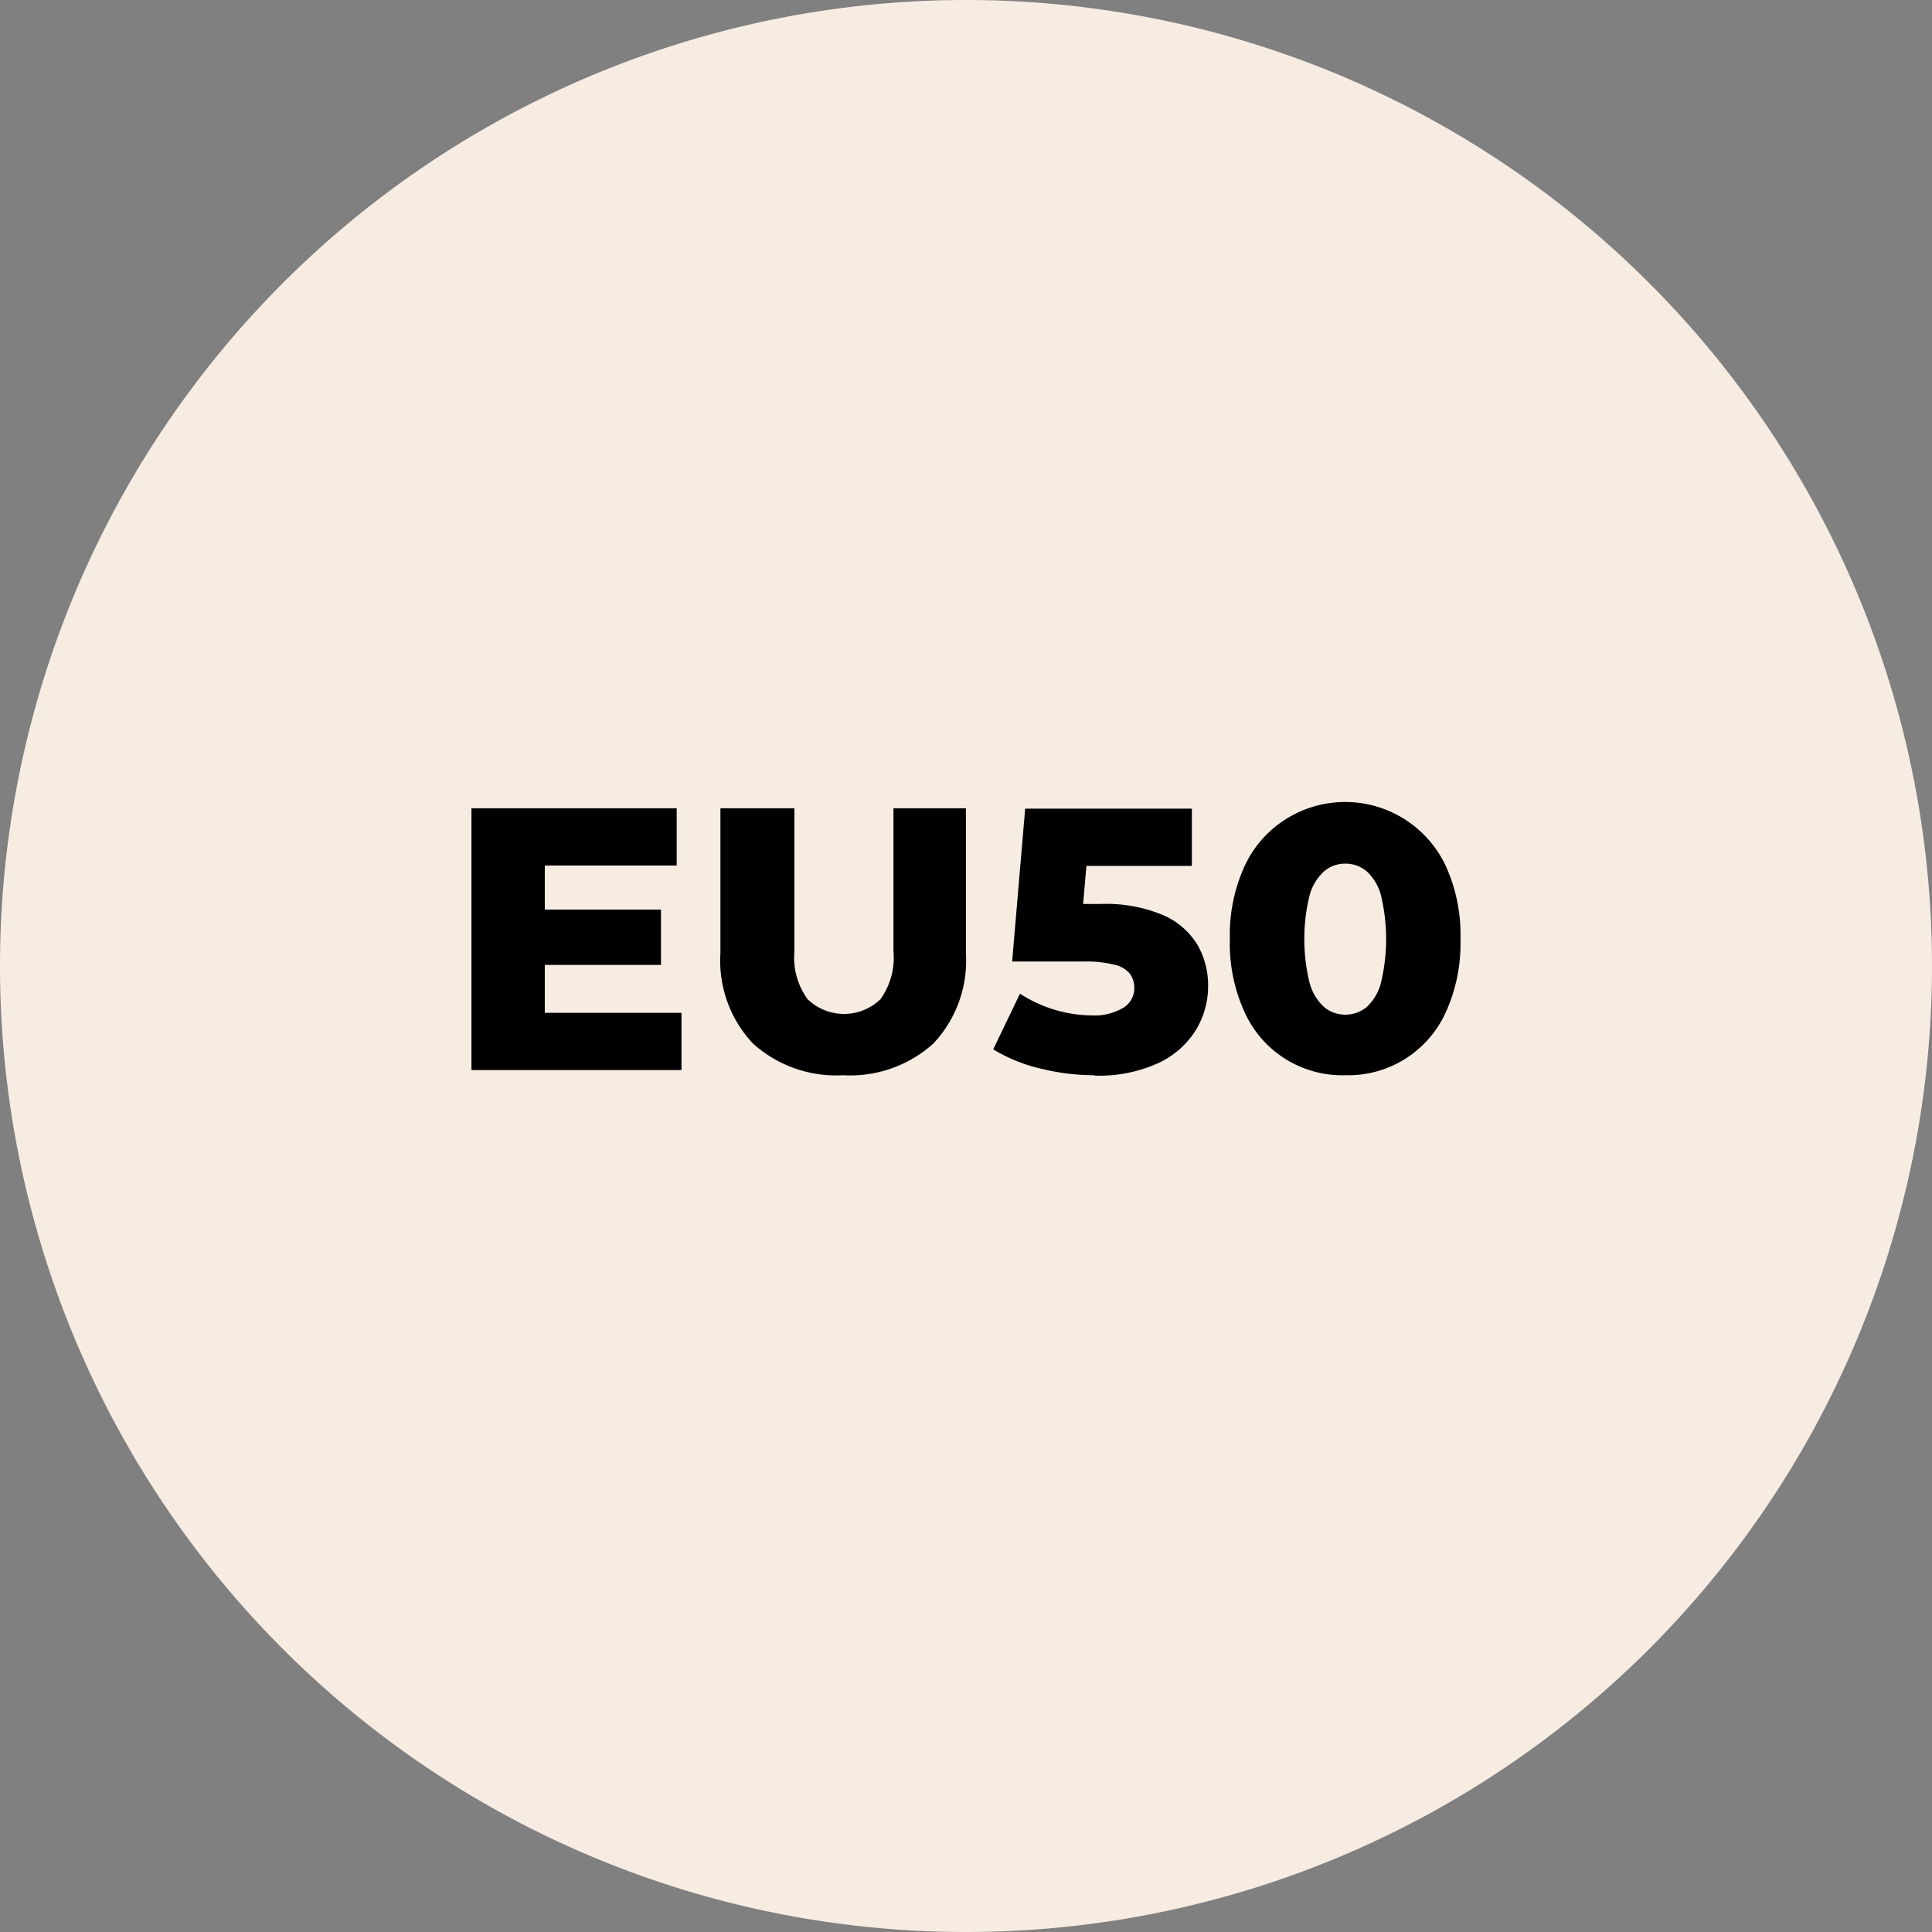 <svg xmlns="http://www.w3.org/2000/svg" width="21.65" height="21.65" viewBox="0 0 21.65 21.65">
  <rect x="0" y="0" width="21.65" height="21.65" fill="#808080" stroke="none"/>
  <g id="Group_2" data-name="Group 2" transform="translate(-730 -458)">
    <path id="Path_1" data-name="Path 1" d="M10.825,0A10.825,10.825,0,1,1,0,10.825,10.826,10.826,0,0,1,10.825,0" transform="translate(730 458)" fill="#f7ece2"/>
    <g id="Group_1" data-name="Group 1" transform="translate(-0.076 -0.072)">
      <path id="Path_2" data-name="Path 2" d="M6.181,11.422H7.713v.641H5.359V9.13h2.3v.641H6.181Zm-.059-1.157H7.483v.62H6.122Z" transform="translate(730 458)"/>
      <path id="Path_3" data-name="Path 3" d="M9.527,12.121a1.391,1.391,0,0,1-1.014-.356,1.352,1.352,0,0,1-.364-1.01V9.13h.829v1.6a.792.792,0,0,0,.149.54.588.588,0,0,0,.815,0,.8.8,0,0,0,.146-.54V9.13H10.9v1.625a1.352,1.352,0,0,1-.364,1.01,1.391,1.391,0,0,1-1.014.356" transform="translate(730 458)"/>
      <path id="Path_4" data-name="Path 4" d="M12.341,12.121a2.54,2.54,0,0,1-.607-.075,1.812,1.812,0,0,1-.528-.215l.3-.624a1.508,1.508,0,0,0,.812.244.63.63,0,0,0,.339-.082.256.256,0,0,0,.13-.228.268.268,0,0,0-.05-.158.311.311,0,0,0-.172-.1,1.289,1.289,0,0,0-.347-.036h-.8l.146-1.713h1.868v.641H11.86l.422-.364-.1,1.155-.423-.364h.649a1.657,1.657,0,0,1,.7.124.841.841,0,0,1,.385.331.906.906,0,0,1,.121.467.939.939,0,0,1-.135.487.981.981,0,0,1-.417.371,1.6,1.6,0,0,1-.725.143" transform="translate(730 458)"/>
      <path id="Path_5" data-name="Path 5" d="M15.152,12.121a1.2,1.2,0,0,1-1.126-.7,1.844,1.844,0,0,1-.168-.825,1.847,1.847,0,0,1,.168-.825,1.231,1.231,0,0,1,.458-.519,1.245,1.245,0,0,1,1.791.519,1.861,1.861,0,0,1,.167.825,1.858,1.858,0,0,1-.167.825,1.2,1.2,0,0,1-1.123.7m0-.679a.37.37,0,0,0,.237-.083.556.556,0,0,0,.161-.271,2.089,2.089,0,0,0,0-.986.555.555,0,0,0-.161-.268.366.366,0,0,0-.237-.084.361.361,0,0,0-.236.084.565.565,0,0,0-.164.268,2.055,2.055,0,0,0,0,.986.566.566,0,0,0,.164.271.366.366,0,0,0,.236.083" transform="translate(730 458)"/>
    </g>
  </g>
</svg>
